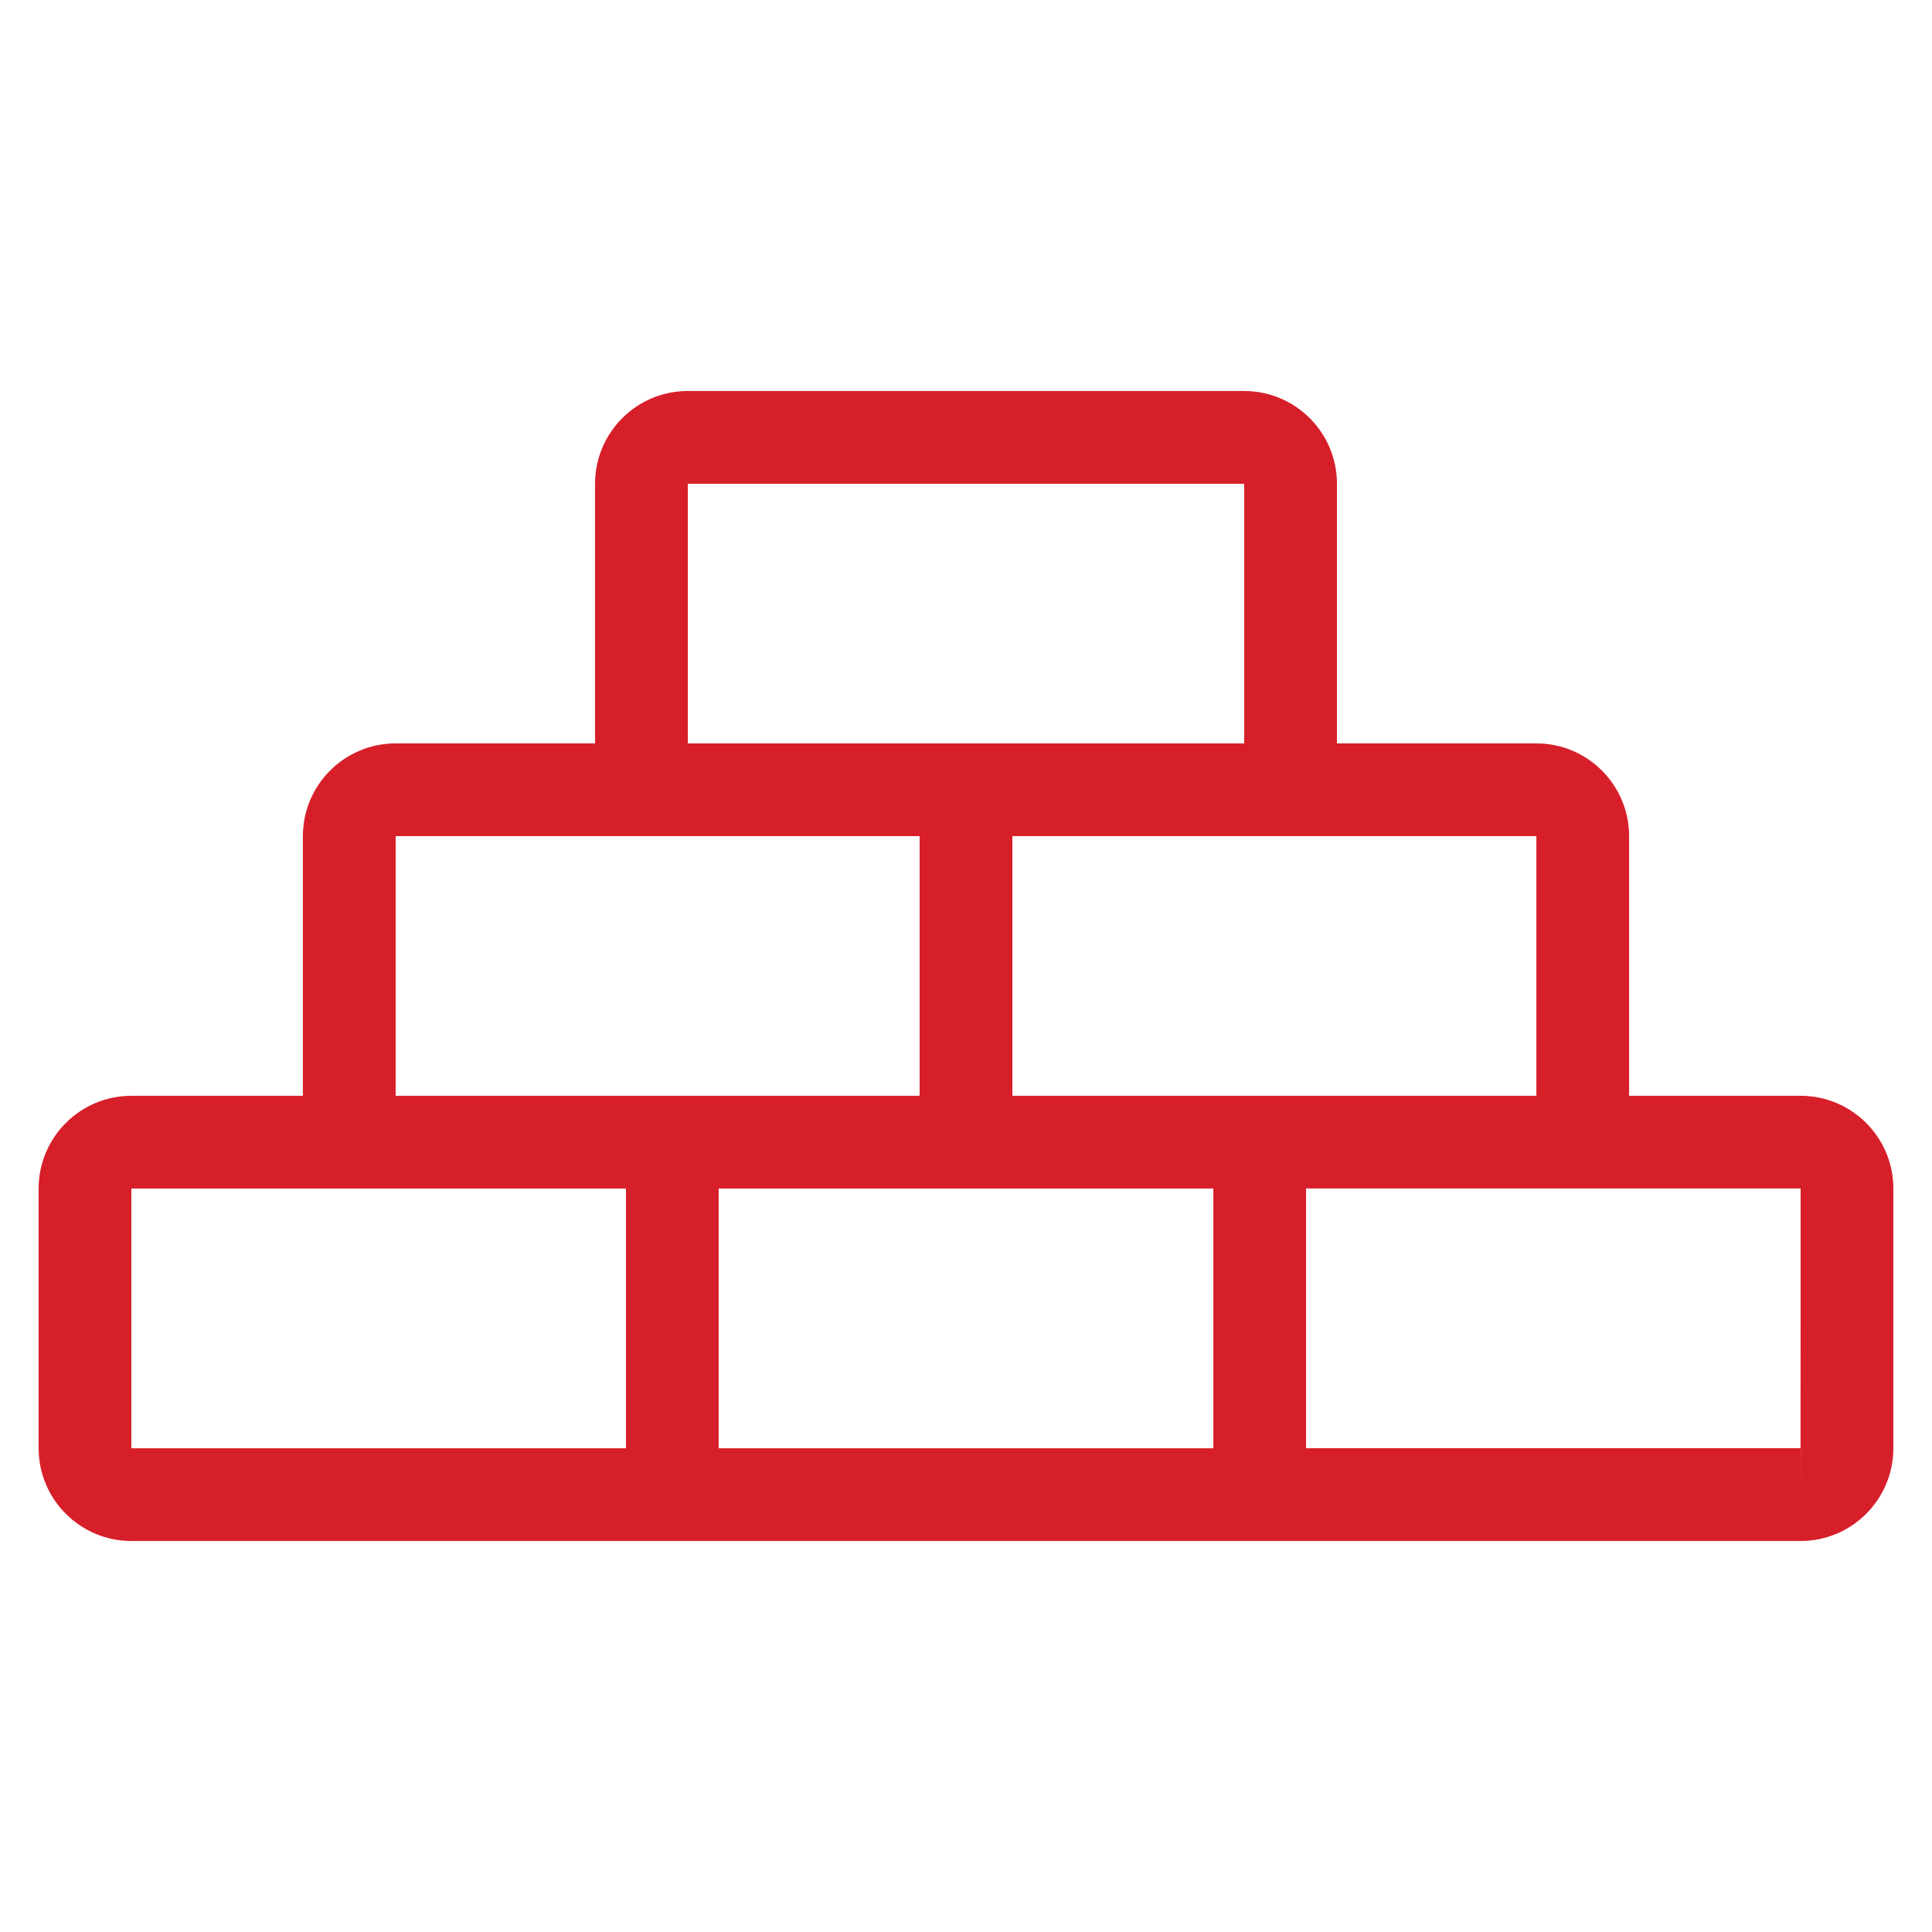<svg id="Layer_3" data-name="Layer 3" viewBox="0 0 500 500" sodipodi:docname="brick.svg" inkscape:version="1.3.2 (091e20e, 2023-11-25, custom)" xmlns:inkscape="http://www.inkscape.org/namespaces/inkscape" xmlns:sodipodi="http://sodipodi.sourceforge.net/DTD/sodipodi-0.dtd" xmlns="http://www.w3.org/2000/svg" xmlns:svg="http://www.w3.org/2000/svg"><defs id="defs1"/><sodipodi:namedview id="namedview1" pagecolor="#ffffff" bordercolor="#666666" borderopacity="1" inkscape:showpageshadow="2" inkscape:pageopacity="0" inkscape:pagecheckerboard="0" inkscape:deskcolor="#d1d1d1" inkscape:zoom="1.634" inkscape:cx="249.694" inkscape:cy="250" inkscape:window-width="1920" inkscape:window-height="1009" inkscape:window-x="1358" inkscape:window-y="-8" inkscape:window-maximized="1" inkscape:current-layer="Layer_3"/><path d="M466 283.59h-44.39v-67.2c0-13.24-10.76-24-24-24H346v-67.2c0-13.24-10.76-24-24-24H178c-13.24.0-24 10.76-24 24v67.2h-51.61c-13.24.0-24 10.76-24 24v67.2H34c-13.24.0-24 10.76-24 24v67.22c0 13.24 10.76 24 24 24h432c13.24.0 24-10.76 24-24v-67.22c0-13.24-10.76-24-24-24zm-68.39.0H262v-67.2h135.61v67.2zM178 125.2h144v67.2H178v-67.2zm-75.61 91.19H238v67.2H102.39v-67.2zM34 307.59h127.99v67.22H34v-67.22zm151.99.0h128.02v67.22H185.99v-67.22zM465.98 374.8H338.01v-67.22H466l-.02 67.22zM466 386.8v-12h.02l-.02 12z" stroke-width="0" id="path1" style="fill:#d71f2a"/></svg>